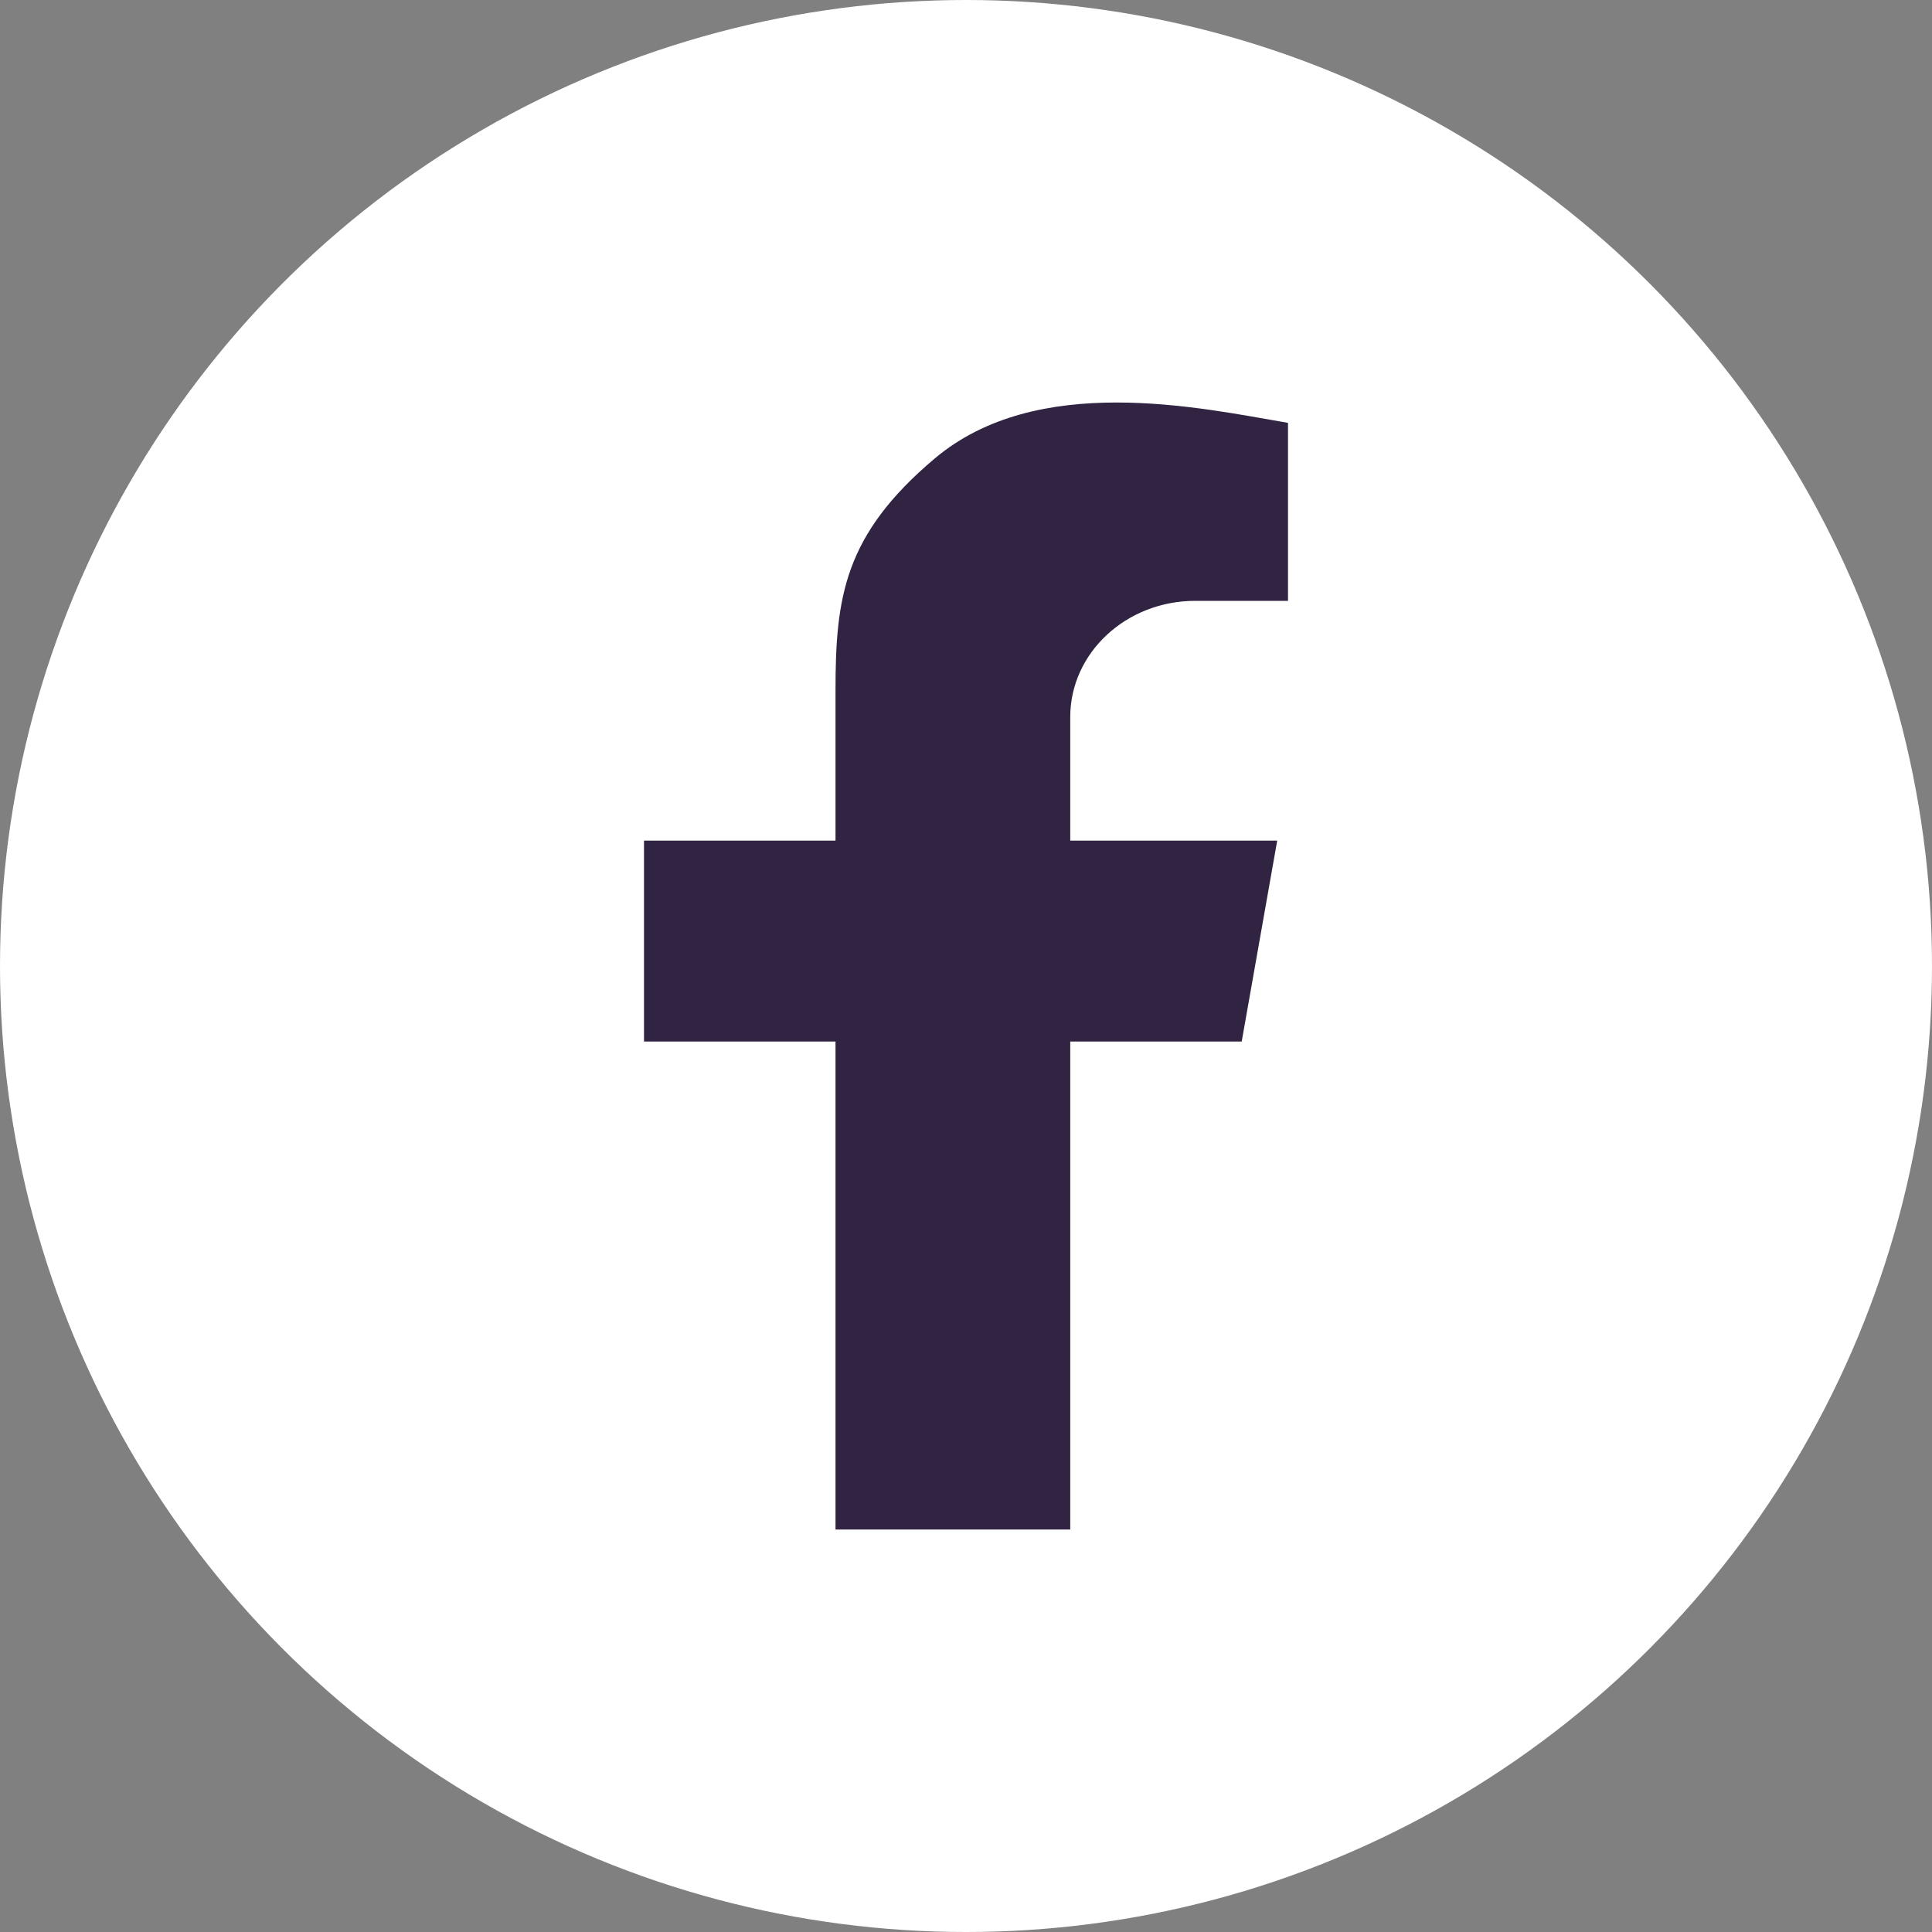 <svg width="24" height="24" viewBox="0 0 24 24" fill="none" xmlns="http://www.w3.org/2000/svg">
<rect x="0" y="0" width="24" height="24" fill="#808080" stroke="none"/>
<circle cx="12" cy="12" r="12" fill="white"/>
<path d="M8 12.938V10.442H10.379V8.578C10.379 7.422 10.485 6.647 11.607 5.699C12.884 4.62 14.894 5.063 16 5.253V7.464H14.847C13.99 7.464 13.295 8.11 13.295 8.907V10.442H15.866L15.425 12.938H13.295V19H10.379V12.938H8Z" fill="#302442"/>
</svg>
